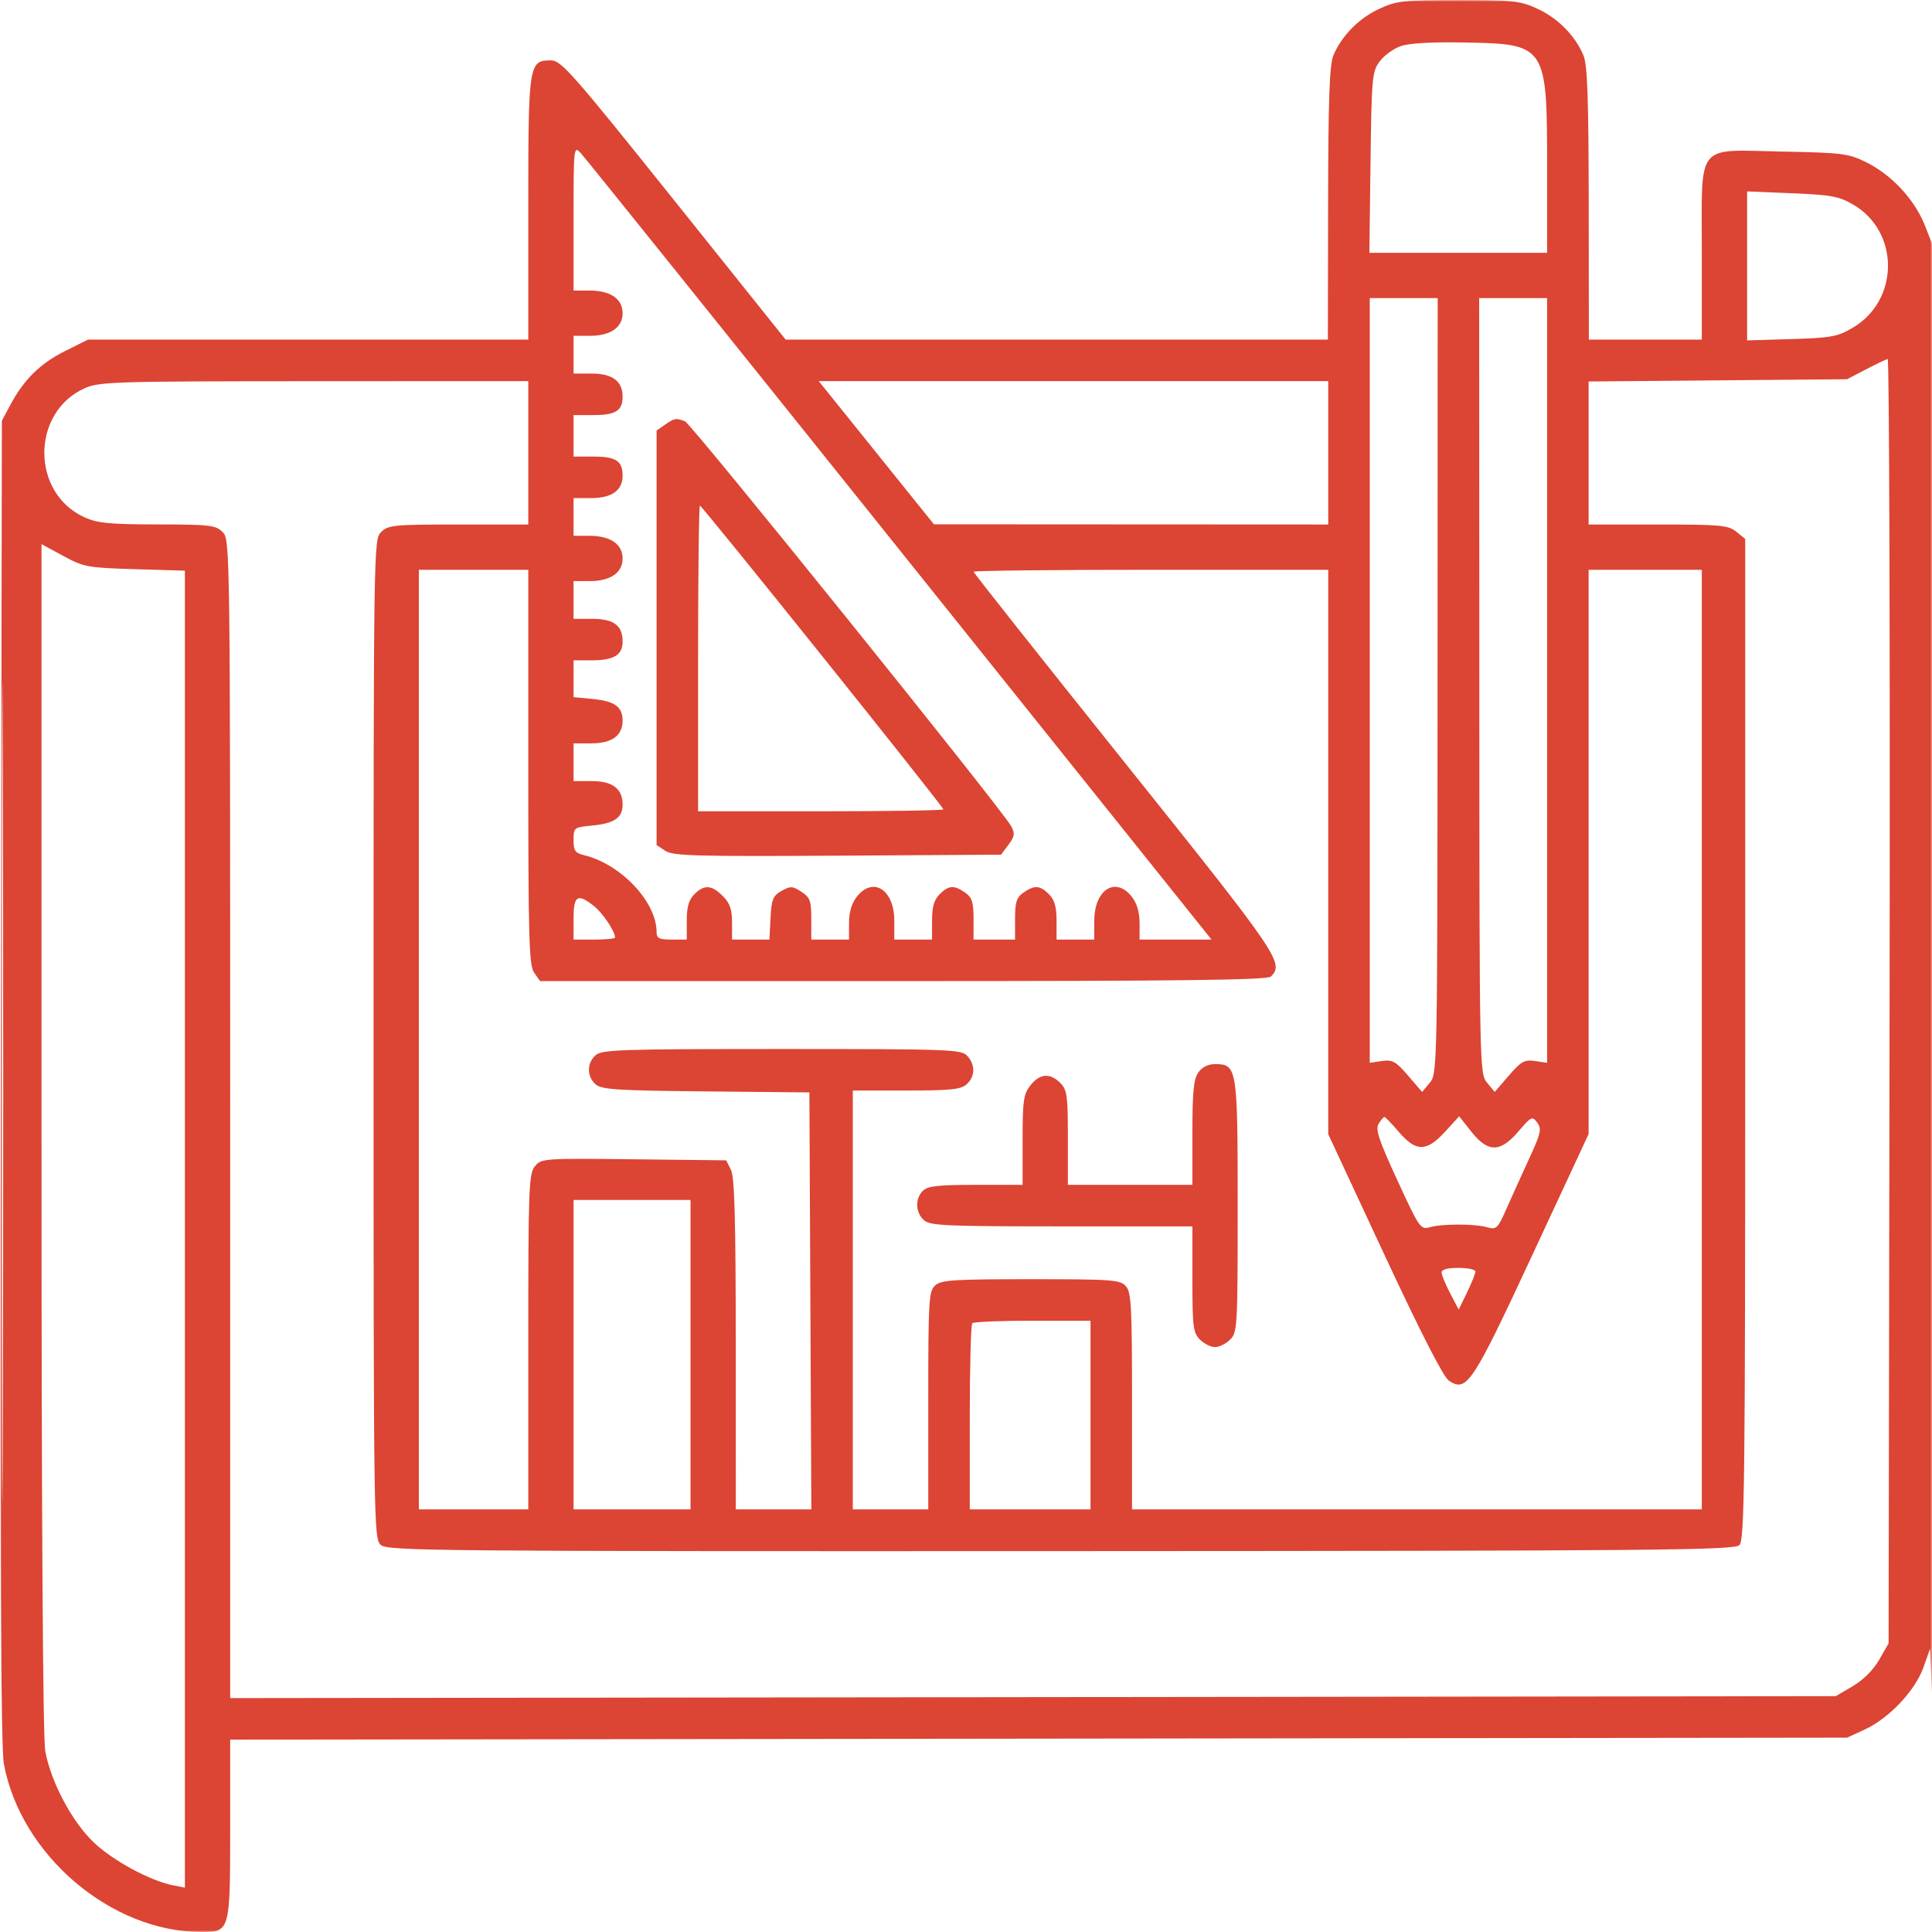 <?xml version="1.0" encoding="UTF-8"?> <svg xmlns="http://www.w3.org/2000/svg" width="512" height="512" viewBox="0 0 512 512" fill="none"><g clip-path="url(#clip0_2164_22)"><mask id="mask0_2164_22" style="mask-type:luminance" maskUnits="userSpaceOnUse" x="0" y="0" width="512" height="512"><path d="M512 0H0V512H512V0Z" fill="white"></path></mask><g mask="url(#mask0_2164_22)"><path fill-rule="evenodd" clip-rule="evenodd" d="M365.458 2.367C360.077 4.873 355.534 9.5 353.358 14.691C352.329 17.148 352.006 26.203 351.96 53.941L351.9 89.999H280.052H208.204L178.593 52.999C151.754 19.462 148.708 15.999 146.047 15.999C140.114 15.999 139.999 16.744 139.999 55.222V89.999H81.659H23.318L17.221 93.046C10.657 96.326 6.335 100.579 2.755 107.278L0.499 111.5L0.204 286.5C-0.009 412.801 0.221 463.17 1.031 467.5C5.555 491.687 29.458 512 53.393 512C60.936 512 60.999 511.772 60.999 484.68V461.018L275.249 460.759L489.499 460.5L494.219 458.32C500.634 455.356 507.56 448.01 509.736 441.861L511.499 436.877L512.092 450.689C512.418 458.285 512.614 374.725 512.528 265L512.371 65.499L510.124 59.779C507.416 52.883 501.304 46.309 494.483 42.953C489.886 40.69 488.167 40.474 472.33 40.169C449.107 39.719 450.999 37.34 450.999 66.999V89.999H436.032H421.064L421.025 53.952C420.995 26.127 420.68 17.174 419.644 14.701C417.464 9.501 412.925 4.874 407.54 2.367C402.911 0.212 401.19 0.02 386.499 0.02C371.808 0.02 370.087 0.212 365.458 2.367ZM371.093 12.258C369.219 12.941 366.744 14.768 365.593 16.32C363.627 18.968 363.481 20.605 363.198 43.071L362.898 66.999H386.448H409.999V44.468C409.999 11.906 409.827 11.646 388.046 11.258C379.18 11.101 373.322 11.447 371.093 12.258ZM151.999 57.778V76.999H156.276C161.776 76.999 164.999 79.216 164.999 82.999C164.999 86.782 161.776 88.999 156.276 88.999H151.999V93.999V98.999H156.844C162.305 98.999 164.999 101.025 164.999 105.129C164.999 108.835 163.157 110 157.299 110H151.999V115.5V121H157.299C163.227 121 164.999 122.161 164.999 126.045C164.999 129.946 162.126 132 156.67 132H151.999V137V142H156.276C161.776 142 164.999 144.217 164.999 148C164.999 151.783 161.776 154 156.276 154H151.999V159V164H156.928C162.655 164 164.999 165.753 164.999 170.036C164.999 173.633 162.677 175 156.565 175H151.999V179.873V184.746L156.966 185.223C162.892 185.792 164.999 187.299 164.999 190.967C164.999 194.943 162.159 197 156.67 197H151.999V202V207H156.844C162.336 207 164.999 209.027 164.999 213.206C164.999 216.702 162.817 218.215 156.966 218.777C152.092 219.245 151.999 219.317 151.999 222.608C151.999 225.44 152.427 226.065 154.749 226.623C164.514 228.97 173.999 238.995 173.999 246.968C173.999 248.672 174.645 249 177.999 249H181.999V244C181.999 240.333 182.532 238.467 183.999 237C186.638 234.361 188.567 234.477 191.544 237.455C193.431 239.341 193.999 240.962 193.999 244.455V249H198.949H203.899L204.199 243.283C204.461 238.3 204.837 237.377 207.134 236.093C209.495 234.772 210.04 234.797 212.384 236.333C214.677 237.835 214.999 238.72 214.999 243.523V249H219.999H224.999V244.635C224.999 241.733 225.694 239.386 227.072 237.635C231.373 232.167 236.999 235.774 236.999 244V249H241.999H246.999V244C246.999 240.333 247.532 238.467 248.999 237C251.406 234.593 252.839 234.499 255.776 236.557C257.61 237.841 257.999 239.065 257.999 243.557V249H263.499H268.999V243.557C268.999 239.065 269.388 237.841 271.222 236.557C274.159 234.499 275.592 234.593 277.999 237C279.466 238.467 279.999 240.333 279.999 244V249H284.999H289.999V244C289.999 235.774 295.625 232.167 299.926 237.635C301.304 239.386 301.999 241.733 301.999 244.635V249H311.534H321.069L238.403 145.75C192.936 88.963 154.896 41.611 153.868 40.528C152.039 38.597 151.999 38.968 151.999 57.778ZM462.999 70.468V90.21L474.749 89.855C485.309 89.535 486.956 89.231 491.01 86.847C503.373 79.579 503.463 61.458 491.172 54.255C487.356 52.019 485.363 51.647 474.911 51.215L462.999 50.724V70.468ZM362.999 180.327V281.654L366.207 281.183C369.009 280.772 369.888 281.26 373.145 285.043L376.876 289.374L378.904 286.937C380.912 284.524 380.933 283.488 380.966 181.75L380.999 78.999H371.999H362.999V180.327ZM392.032 181.75C392.065 283.488 392.086 284.524 394.094 286.937L396.122 289.374L399.853 285.043C403.11 281.26 403.989 280.772 406.791 281.183L409.999 281.654V180.327V78.999H400.999H391.999L392.032 181.75ZM494.499 97.891L489.499 100.5L455.249 100.799L420.999 101.098V120.049V139H439.388C456.004 139 458.005 139.184 460.138 140.912L462.499 142.823V275.376C462.499 393.13 462.328 408.1 460.966 409.461C459.601 410.827 439.929 411.001 281.114 411.059C113.935 411.12 102.675 411.017 100.896 409.407C99.051 407.737 98.999 404.035 98.999 275.345C98.999 144.333 99.019 142.98 100.999 141C102.855 139.144 104.332 139 121.499 139H139.999V120V101L83.249 101.022C29.984 101.043 26.246 101.159 22.383 102.913C8.2 109.354 8.2 130.646 22.383 137.087C25.818 138.647 29.021 138.96 41.749 138.978C55.649 138.998 57.176 139.177 58.999 141C60.982 142.983 60.999 144.333 60.999 296.509V450.018L273.749 449.759L486.499 449.5L491.01 446.848C493.788 445.214 496.476 442.527 498.01 439.848L500.499 435.5L500.76 265.25C500.904 171.613 500.679 95.064 500.26 95.141C499.842 95.219 497.249 96.457 494.499 97.891ZM232.237 119.973L247.499 138.946L299.749 138.973L351.999 139V120V101H284.487H216.975L232.237 119.973ZM176.222 112.557L173.999 114.113V169.034V223.954L176.34 225.488C178.369 226.817 184.453 226.987 221.982 226.761L265.284 226.5L267.243 223.875C268.9 221.656 269.013 220.895 267.975 218.955C265.66 214.63 183.22 112.299 181.526 111.649C179.143 110.734 178.72 110.806 176.222 112.557ZM0.488 289.5C0.488 386.3 0.605 425.752 0.749 377.171C0.892 328.59 0.892 249.39 0.749 201.171C0.605 152.952 0.488 192.7 0.488 289.5ZM184.999 174.5V215H217.499C235.374 215 249.999 214.768 249.999 214.484C249.999 213.749 186.075 134 185.486 134C185.218 134 184.999 152.225 184.999 174.5ZM10.999 301.46C10.999 401.916 11.36 460.673 11.998 464.114C13.534 472.397 19.197 482.976 25.001 488.406C30.113 493.187 39.798 498.413 45.749 499.601L48.999 500.25V325.741V151.232L35.749 150.837C23.166 150.461 22.209 150.284 16.749 147.317L10.999 144.192V301.46ZM110.999 275.5V400H125.499H139.999V355.611C139.999 314.817 140.141 311.048 141.749 309.083C143.462 306.99 144.017 306.951 167.97 307.223L192.441 307.5L193.705 310C194.666 311.9 194.973 322.998 194.984 356.25L194.999 400H205.007H215.016L214.757 344.75L214.499 289.5L187.06 289.234C163.287 289.003 159.378 288.748 157.81 287.329C155.486 285.225 155.494 281.767 157.828 279.655C159.475 278.164 164.362 278 207.173 278C251.936 278 254.785 278.106 256.344 279.829C258.515 282.228 258.444 285.287 256.17 287.345C254.65 288.721 251.953 289 240.17 289H225.999V344.5V400H235.999H245.999V371.155C245.999 344.48 246.137 342.185 247.828 340.655C249.42 339.214 252.694 339 273.173 339C294.685 339 296.83 339.156 298.344 340.829C299.803 342.441 299.999 346.053 299.999 371.329V400H375.499H450.999V275.5V151H435.999H420.999V225.763V300.527L406.12 332.513C390.159 366.824 388.694 369.034 383.98 365.904C382.526 364.938 376.543 353.253 366.872 332.494L351.999 300.57V225.785V151H304.999C279.149 151 257.999 151.231 257.999 151.513C257.999 151.795 275.999 174.514 297.999 202C339.008 253.234 340.37 255.229 336.799 258.8C335.882 259.717 312.878 260 239.356 260H143.112L141.556 257.777C140.195 255.835 139.999 248.974 139.999 203.277V151H125.499H110.999V275.5ZM151.999 243.5V249H157.499C160.524 249 162.999 248.753 162.999 248.45C162.999 246.828 159.693 241.905 157.384 240.088C153.022 236.657 151.999 237.305 151.999 243.5ZM317.556 284.223C316.33 285.973 315.999 289.371 315.999 300.223V314H299.499H282.999V301.5C282.999 290.333 282.786 288.787 280.999 287C278.271 284.272 275.545 284.49 273.072 287.635C271.239 289.964 270.999 291.645 270.999 302.135V314H258.57C248.605 314 245.83 314.311 244.57 315.571C242.463 317.679 242.583 321.314 244.828 323.345C246.455 324.818 250.469 325 281.328 325H315.999V339C315.999 351.667 316.189 353.19 317.999 355C319.099 356.1 320.899 357 321.999 357C323.099 357 324.899 356.1 325.999 355C327.919 353.08 327.999 351.667 327.999 319.723C327.999 282.944 327.849 282 321.999 282C320.15 282 318.553 282.799 317.556 284.223ZM365.358 297.797C364.442 299.264 365.35 302.012 370.305 312.769C376.16 325.481 376.463 325.919 378.936 325.222C382.258 324.286 390.769 324.295 394.124 325.238C396.574 325.926 396.917 325.593 399.276 320.238C400.667 317.082 403.371 311.103 405.285 306.951C408.349 300.306 408.6 299.175 407.387 297.516C406.081 295.73 405.818 295.852 402.425 299.815C397.576 305.48 394.36 305.506 389.932 299.916L386.697 295.831L382.964 299.916C378.054 305.287 375.273 305.306 370.731 300C368.848 297.8 367.121 296 366.894 296C366.666 296 365.975 296.809 365.358 297.797ZM151.999 359V400H167.499H182.999V359V318H167.499H151.999V359ZM382.044 337.25C382.069 337.938 383.098 340.426 384.33 342.781L386.571 347.061L388.785 342.504C390.003 339.997 390.999 337.509 390.999 336.973C390.999 336.438 388.974 336 386.499 336C383.542 336 382.014 336.428 382.044 337.25ZM257.666 350.667C257.299 351.033 256.999 362.283 256.999 375.667V400H272.999H288.999V375V350H273.666C265.232 350 258.032 350.3 257.666 350.667Z" fill="#DC4433"></path></g></g><defs><clipPath id="clip0_2164_22"><rect width="512" height="512" fill="white"></rect></clipPath></defs></svg> 